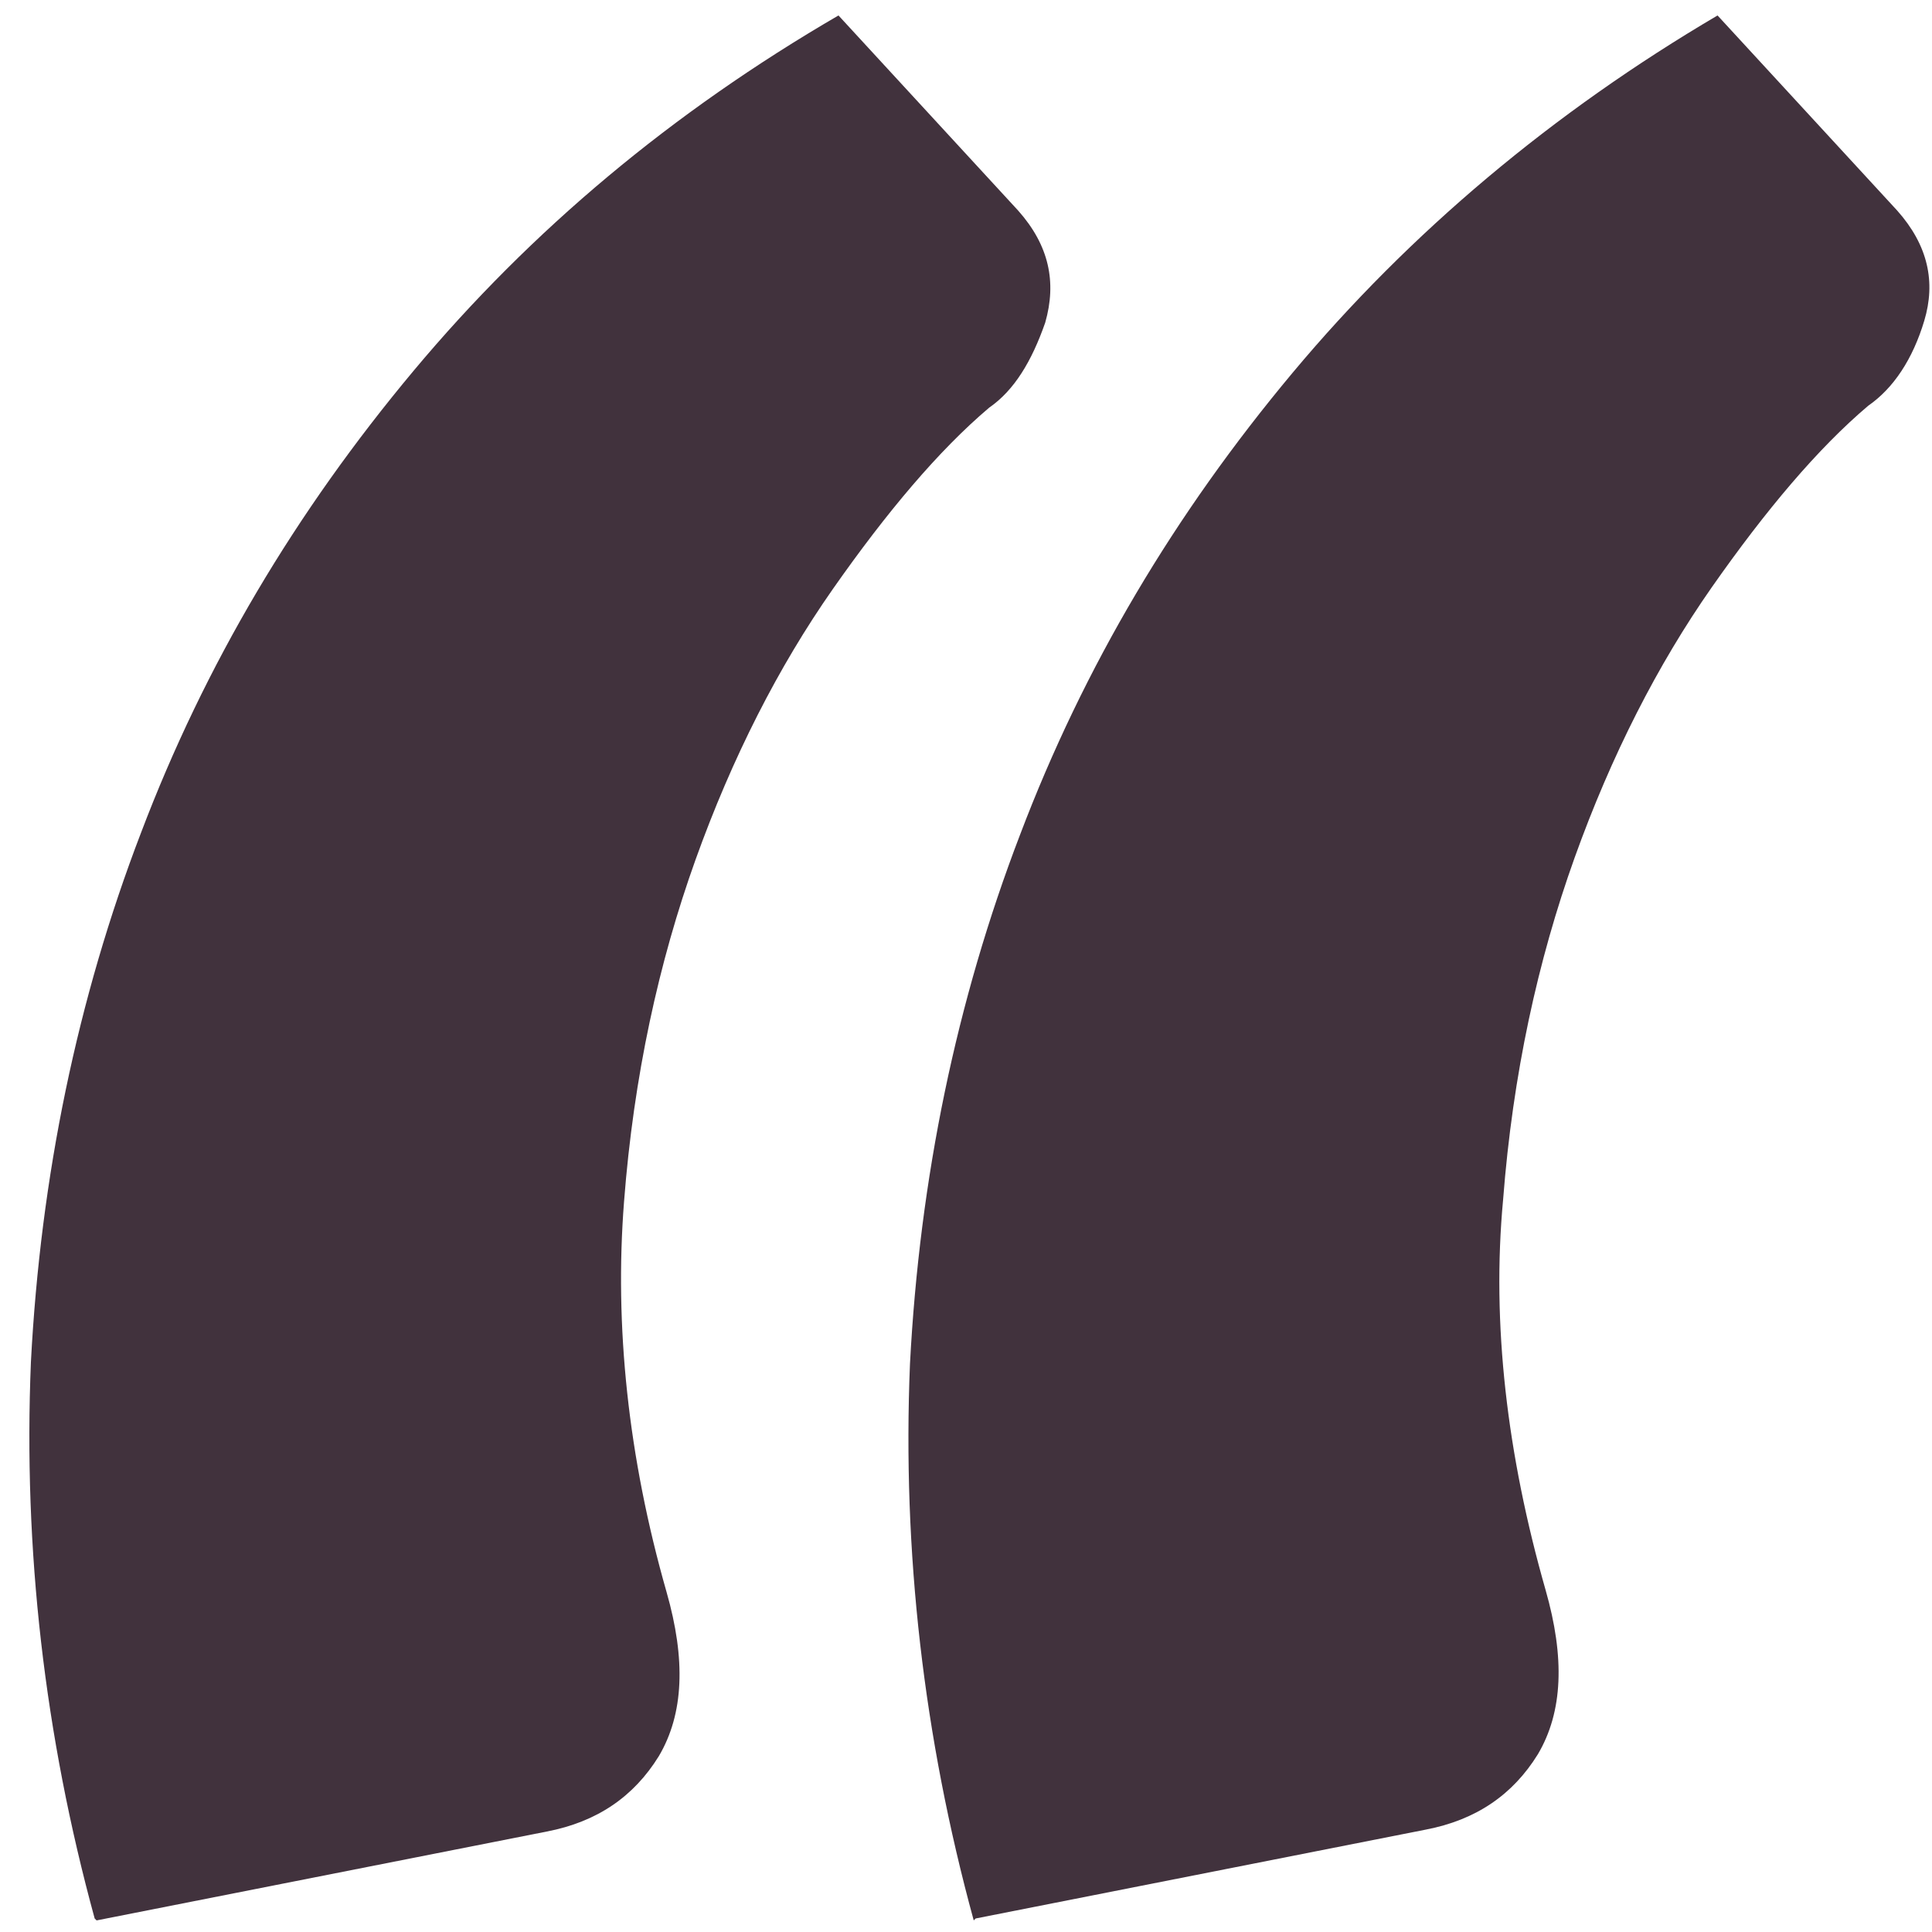<?xml version="1.0" encoding="UTF-8"?>
<svg xmlns="http://www.w3.org/2000/svg" version="1.1" viewBox="0 0 100 100">
  <defs>
    <style>
      .cls-1 {
        fill: #41323d;
      }
    </style>
  </defs>
  <!-- Generator: Adobe Illustrator 28.7.1, SVG Export Plug-In . SVG Version: 1.2.0 Build 142)  -->
  <g>
    <g id="Layer_1">
      <path class="cls-1" d="M4.9,99.3c-2.6-9.5-3.7-19.1-3.3-28.8.5-9.6,2.4-18.8,5.7-27.4,3.3-8.7,8-16.6,14.1-23.9,6.1-7.3,13.4-13.4,22-18.4l9.3,10.1c1.6,1.8,2,3.7,1.4,5.8-.7,2-1.6,3.5-2.9,4.4-2.6,2.2-5.3,5.4-8.1,9.4-2.8,4-5.2,8.7-7.1,14-1.9,5.3-3.2,11.2-3.7,17.7-.5,6.4.2,13.2,2.2,20.2,1,3.5.9,6.3-.4,8.5-1.3,2.1-3.2,3.4-5.8,3.9l-23.3,4.6Z"/>
      <path class="cls-1" d="M50.4,99.4c-2.6-9.5-3.7-19.1-3.3-28.8.5-9.6,2.4-18.8,5.7-27.4,3.3-8.7,8-16.6,14.1-23.9S80.4,5.8,88.9.8l9.3,10.1c1.6,1.8,2,3.7,1.4,5.7-.6,2-1.6,3.5-2.9,4.4-2.6,2.2-5.3,5.4-8.1,9.4-2.8,4-5.2,8.7-7.1,14-1.9,5.3-3.2,11.2-3.7,17.7-.6,6.4.2,13.2,2.2,20.2,1,3.5.9,6.3-.4,8.5-1.3,2.1-3.2,3.4-5.8,3.9l-23.3,4.6Z"/>
    </g>
  </g>
</svg>